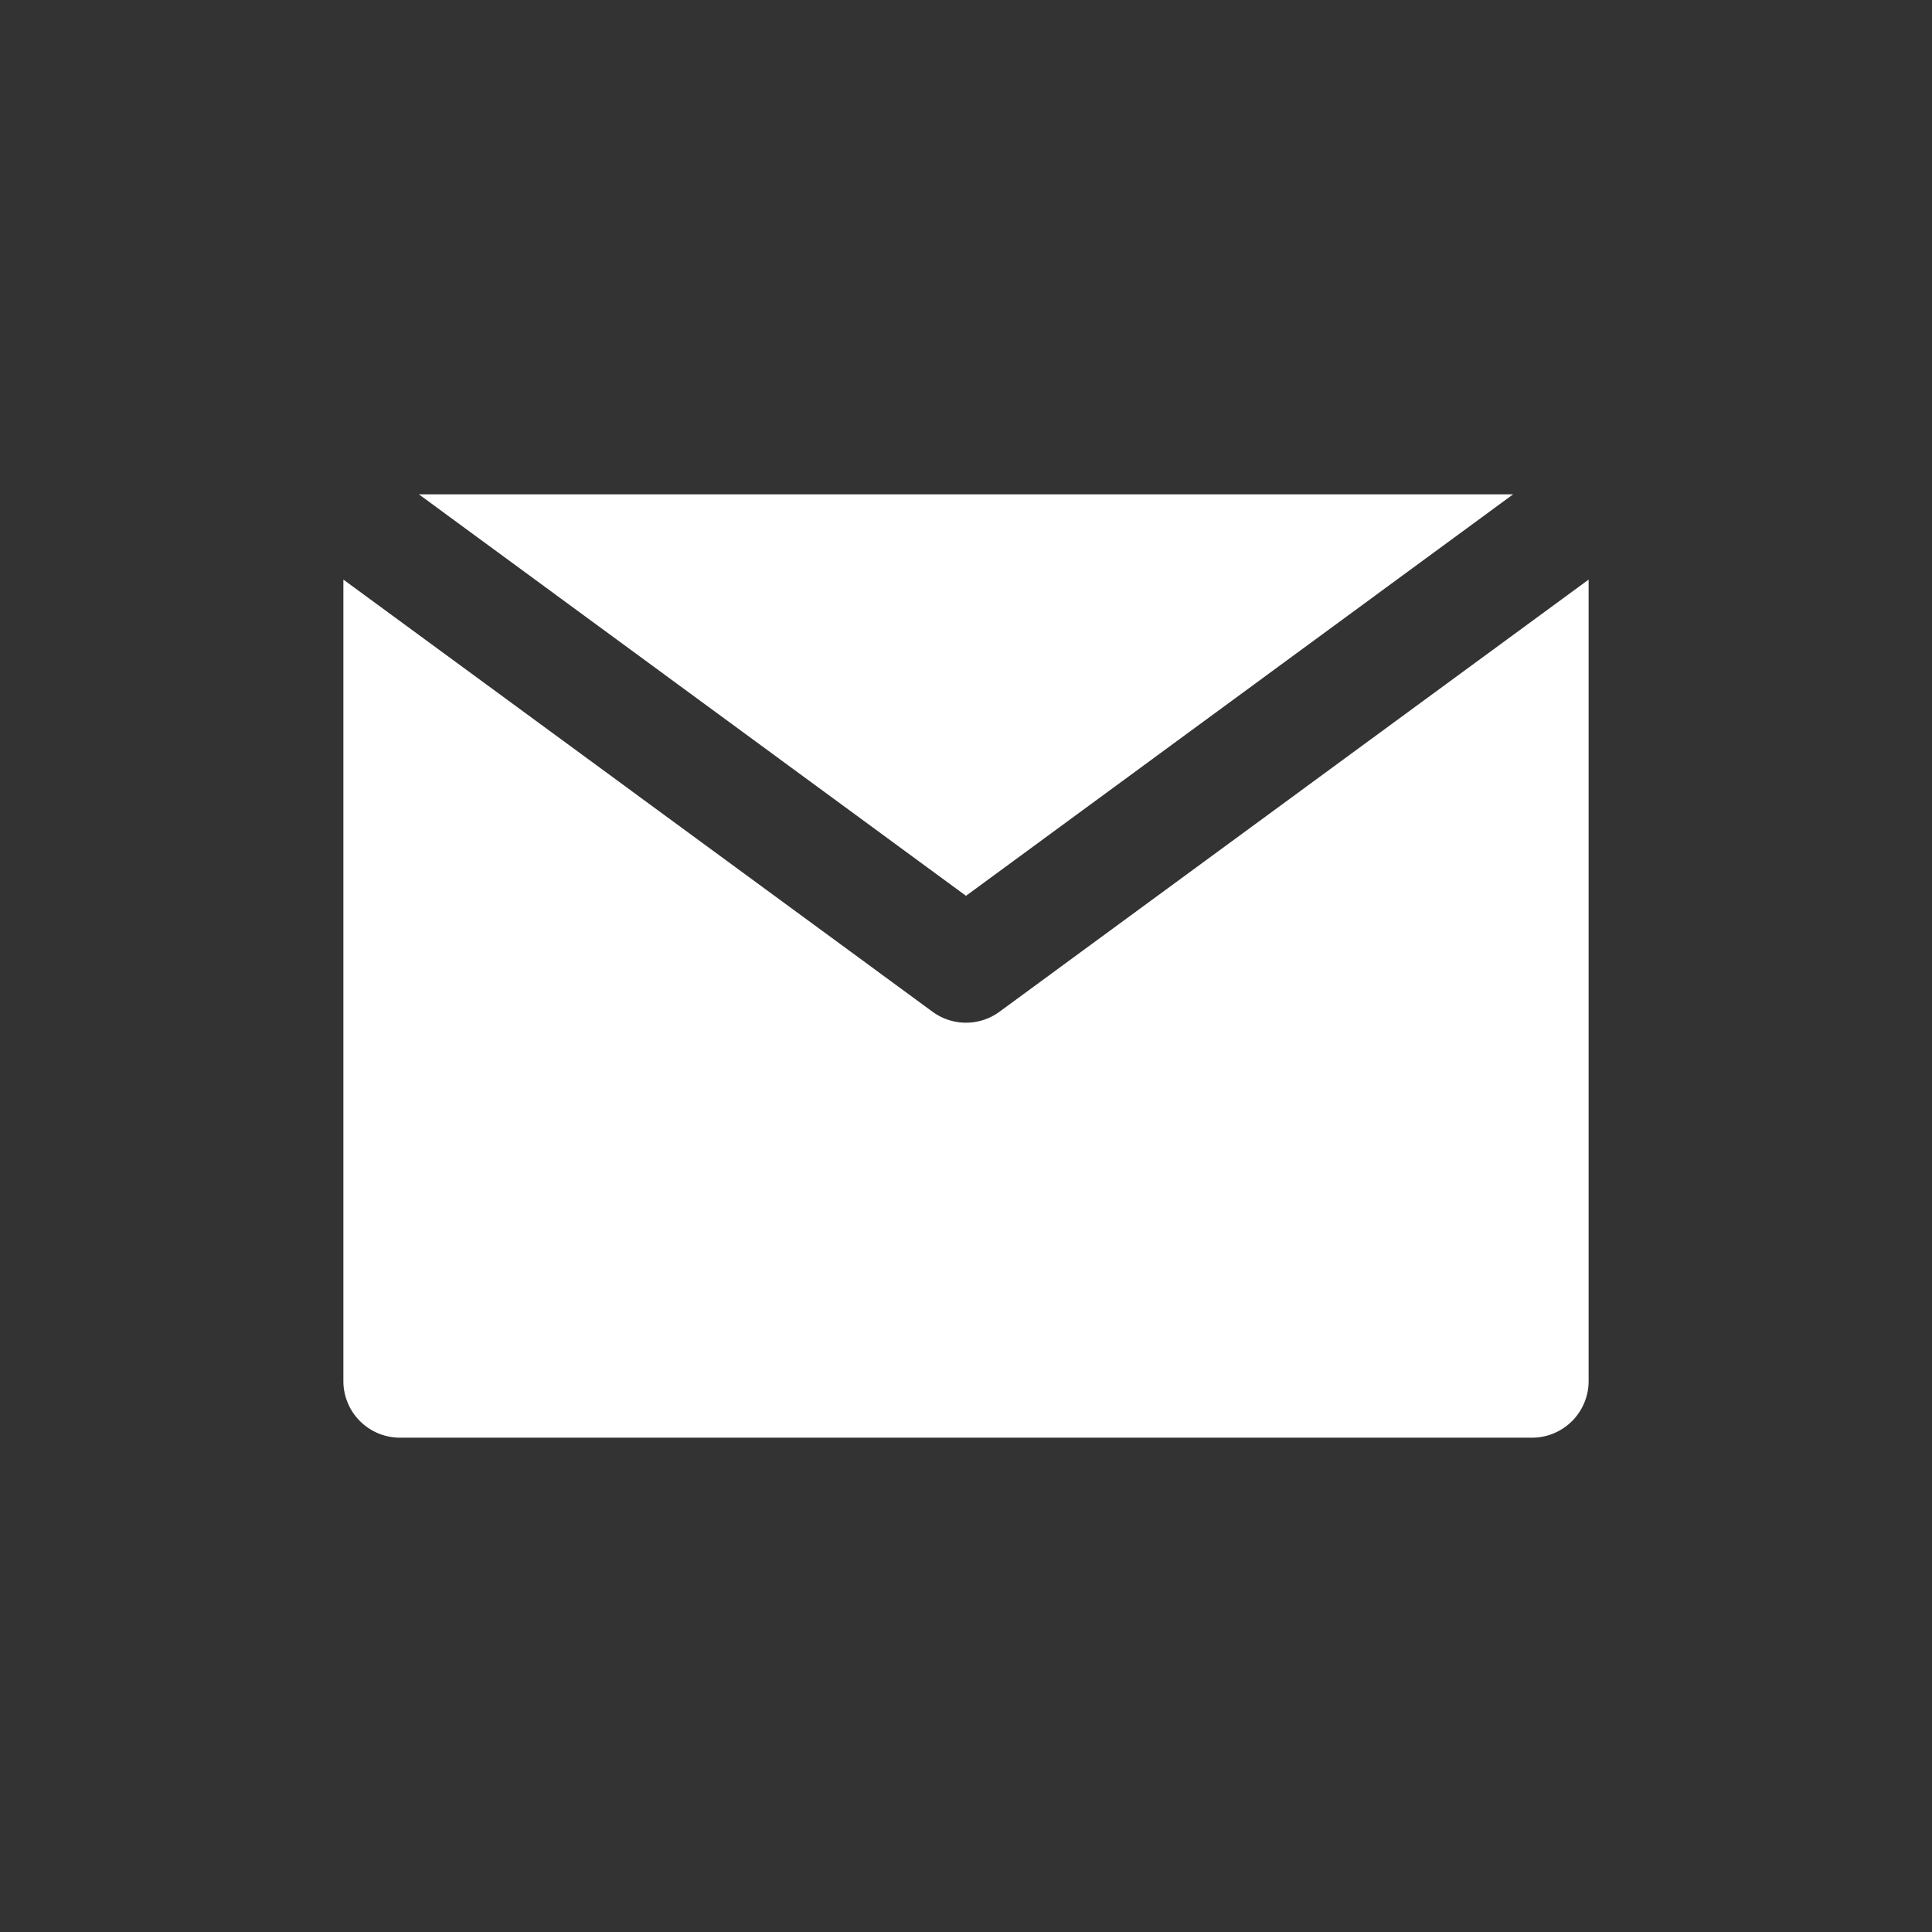 <svg viewBox="0 0 512 512" xmlns="http://www.w3.org/2000/svg" class="svg-icon">
  <rect x="0" y="0" width="512" height="512" fill="#333333" stroke="none"/>
  <g fill="#fff" class="svg-icon">
    <path d="M264.9 268.1a15 15 0 0 1-17.8 0L121 175.6l-30-22V366a15 15 0 0 0 15 15h300a15 15 0 0 0 15-15V153.6l-30 22-126.1 92.5z"/>
    <path d="M256 237.4L401 131H111l145 106.4z"/>
  </g>
</svg>